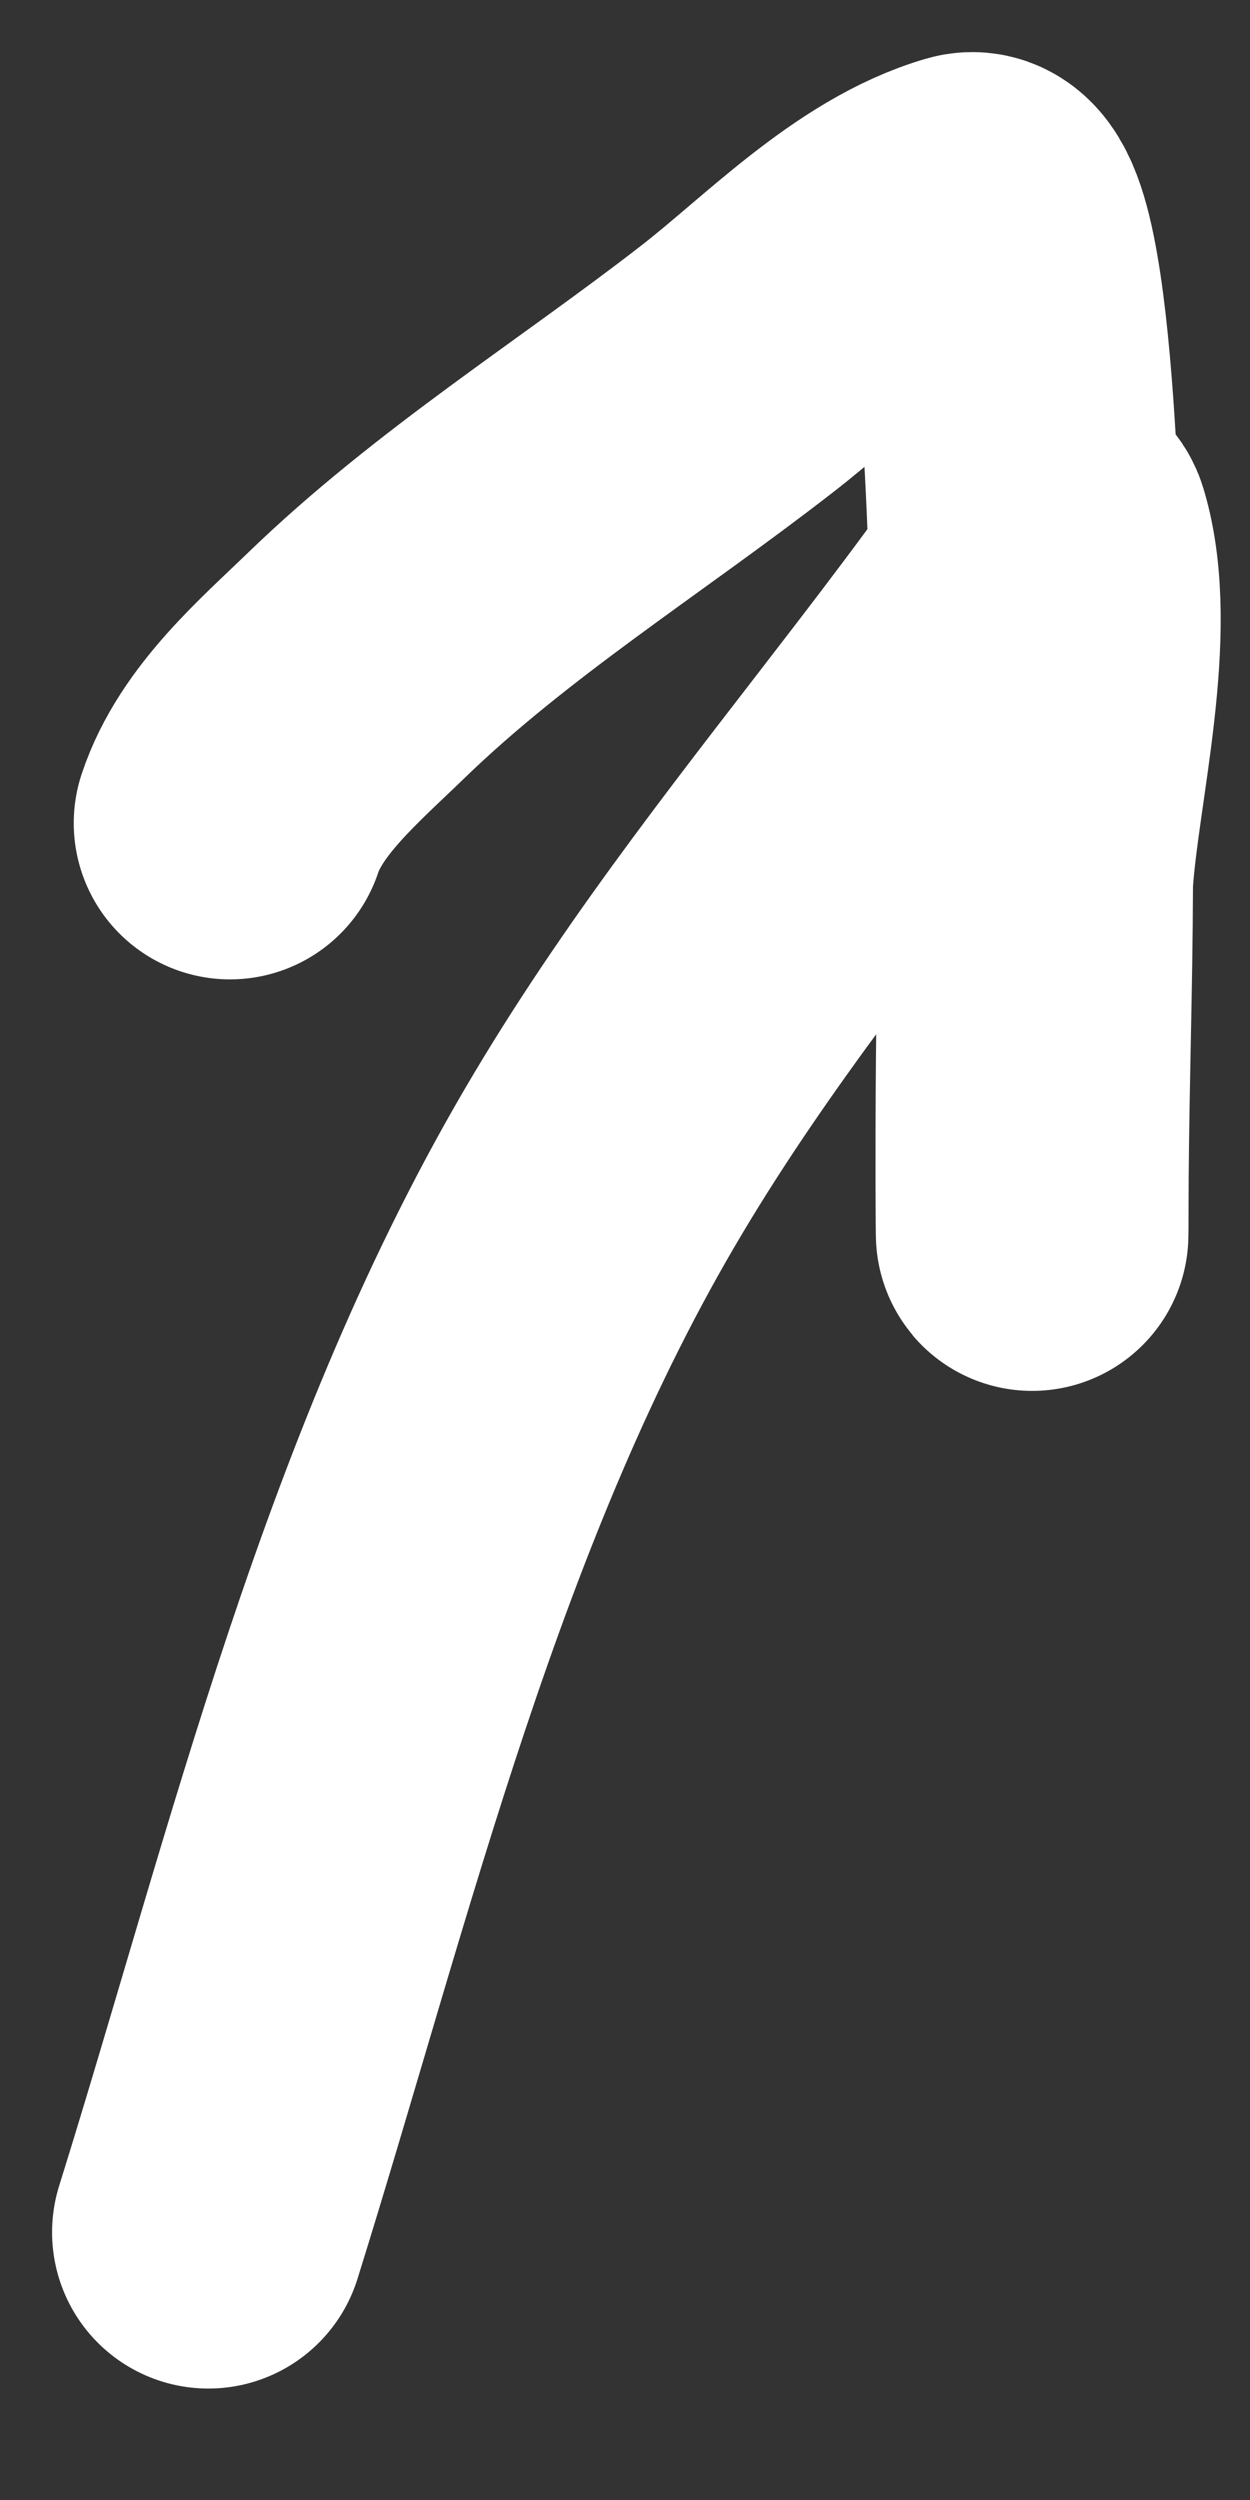 <?xml version="1.0" encoding="UTF-8"?> <svg xmlns="http://www.w3.org/2000/svg" width="6" height="12" viewBox="0 0 6 12" fill="none"><rect x="0" y="0" width="6" height="12" fill="#333333" stroke="none"/> <path d="M1 10.715C1.542 8.979 1.978 7.112 2.92 5.535C3.363 4.792 3.898 4.127 4.423 3.442C4.548 3.279 4.743 3.022 4.868 2.846C4.934 2.754 5.026 2.454 5.059 2.563C5.197 3.025 5.011 3.736 4.978 4.205C4.941 4.742 4.955 6.356 4.955 5.818C4.955 4.907 5.016 3.969 4.932 3.06C4.921 2.949 4.906 0.929 4.654 1.002C4.24 1.122 3.869 1.515 3.538 1.771C2.929 2.244 2.267 2.655 1.711 3.193C1.485 3.412 1.204 3.65 1.104 3.951" stroke="white" stroke-width="1.5" stroke-linecap="round"></path> </svg> 